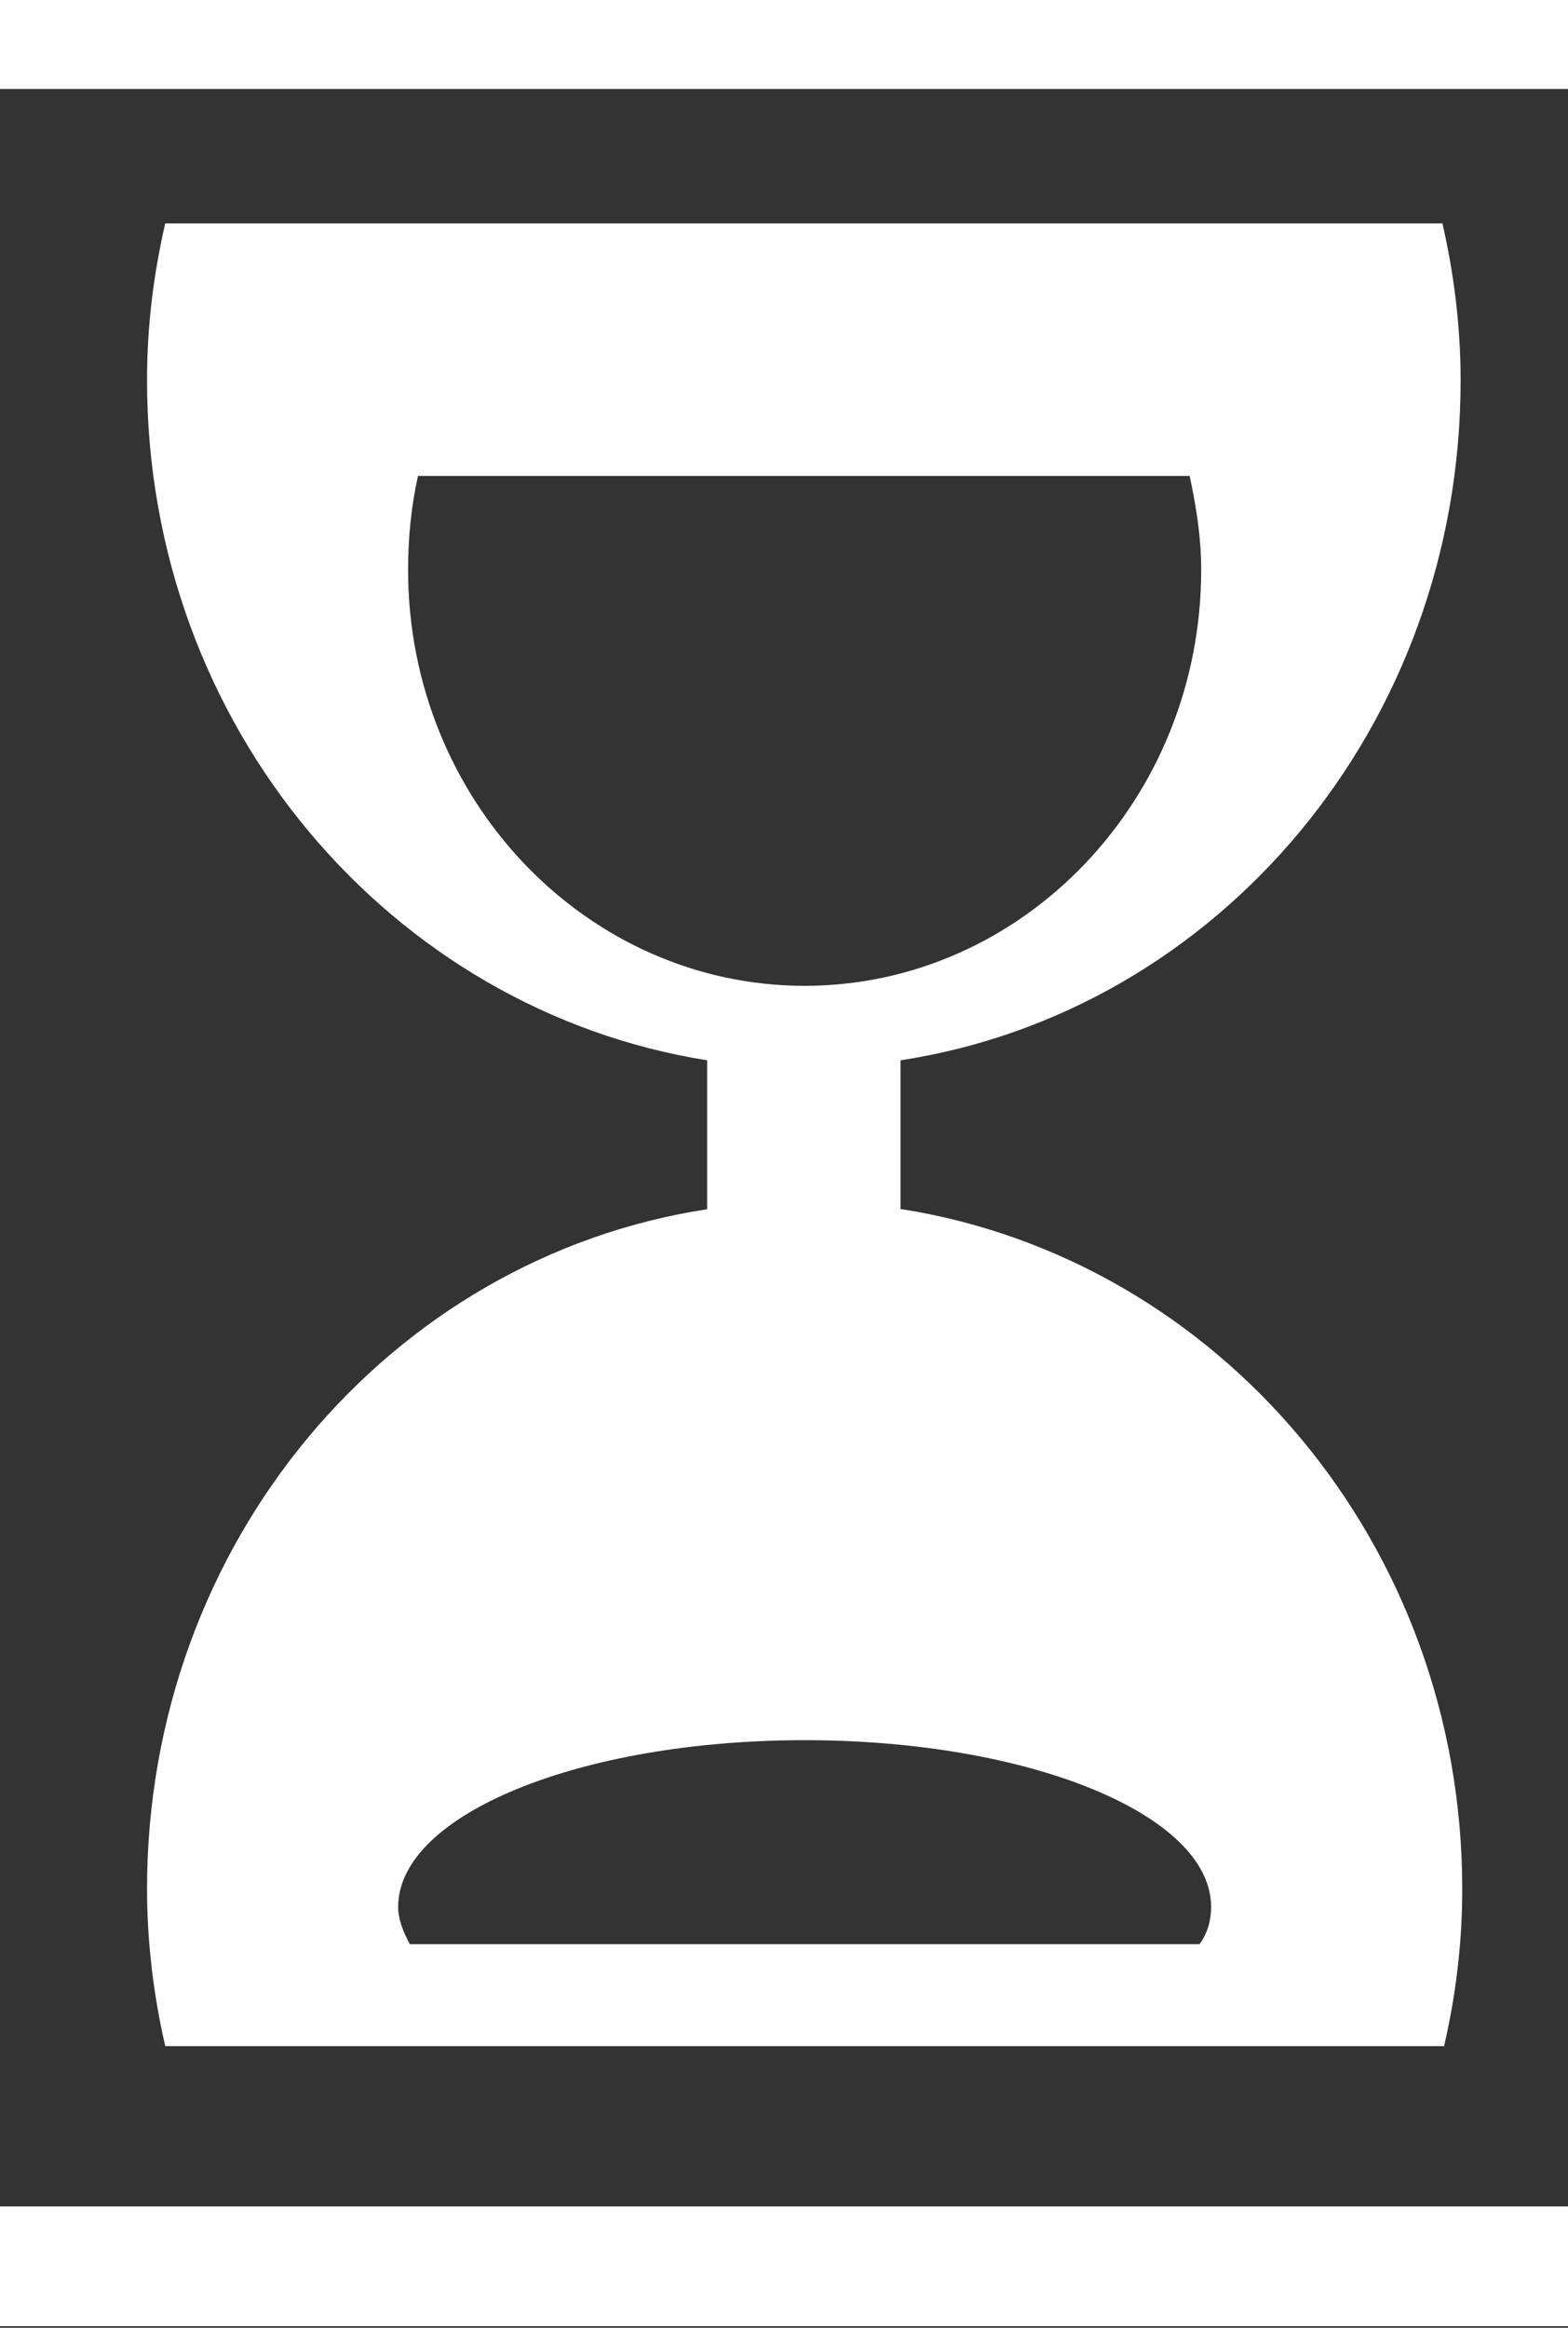 <svg width="31" height="46" viewBox="0 0 31 46" fill="none" xmlns="http://www.w3.org/2000/svg">
<rect x="0" y="0" width="31" height="46" fill="#333333" stroke="none"/>
<g clip-path="url(#clip0_5074_94471)">
<path d="M17.803 23.896V20.953C24.075 19.993 28.877 14.363 28.877 7.517C28.877 6.462 28.746 5.406 28.517 4.414H3.267C3.038 5.406 2.907 6.43 2.907 7.517C2.907 14.363 7.742 19.961 13.981 20.953V23.896C7.709 24.855 2.907 30.485 2.907 37.331C2.907 38.387 3.038 39.442 3.267 40.434H28.55C28.779 39.442 28.909 38.419 28.909 37.331C28.909 30.485 24.075 24.887 17.836 23.896H17.803ZM8.068 11.26C8.068 10.62 8.134 9.98 8.264 9.405H23.52C23.65 10.012 23.748 10.62 23.748 11.26C23.748 15.803 20.22 19.481 15.908 19.481C11.596 19.481 8.068 15.803 8.068 11.26ZM23.715 38.419H8.101C7.97 38.163 7.872 37.939 7.872 37.683C7.872 35.859 11.466 34.388 15.908 34.388C20.351 34.388 23.944 35.859 23.944 37.683C23.944 37.939 23.879 38.195 23.715 38.419Z" fill="white"/>
<path d="M31 0H0V1.759H31V0Z" fill="white"/>
<path d="M31 43.601H0V45.968H31V43.601Z" fill="white"/>
</g>
<defs>
<clipPath id="clip0_5074_94471">
<rect width="31" height="46" fill="white"/>
</clipPath>
</defs>
</svg>
